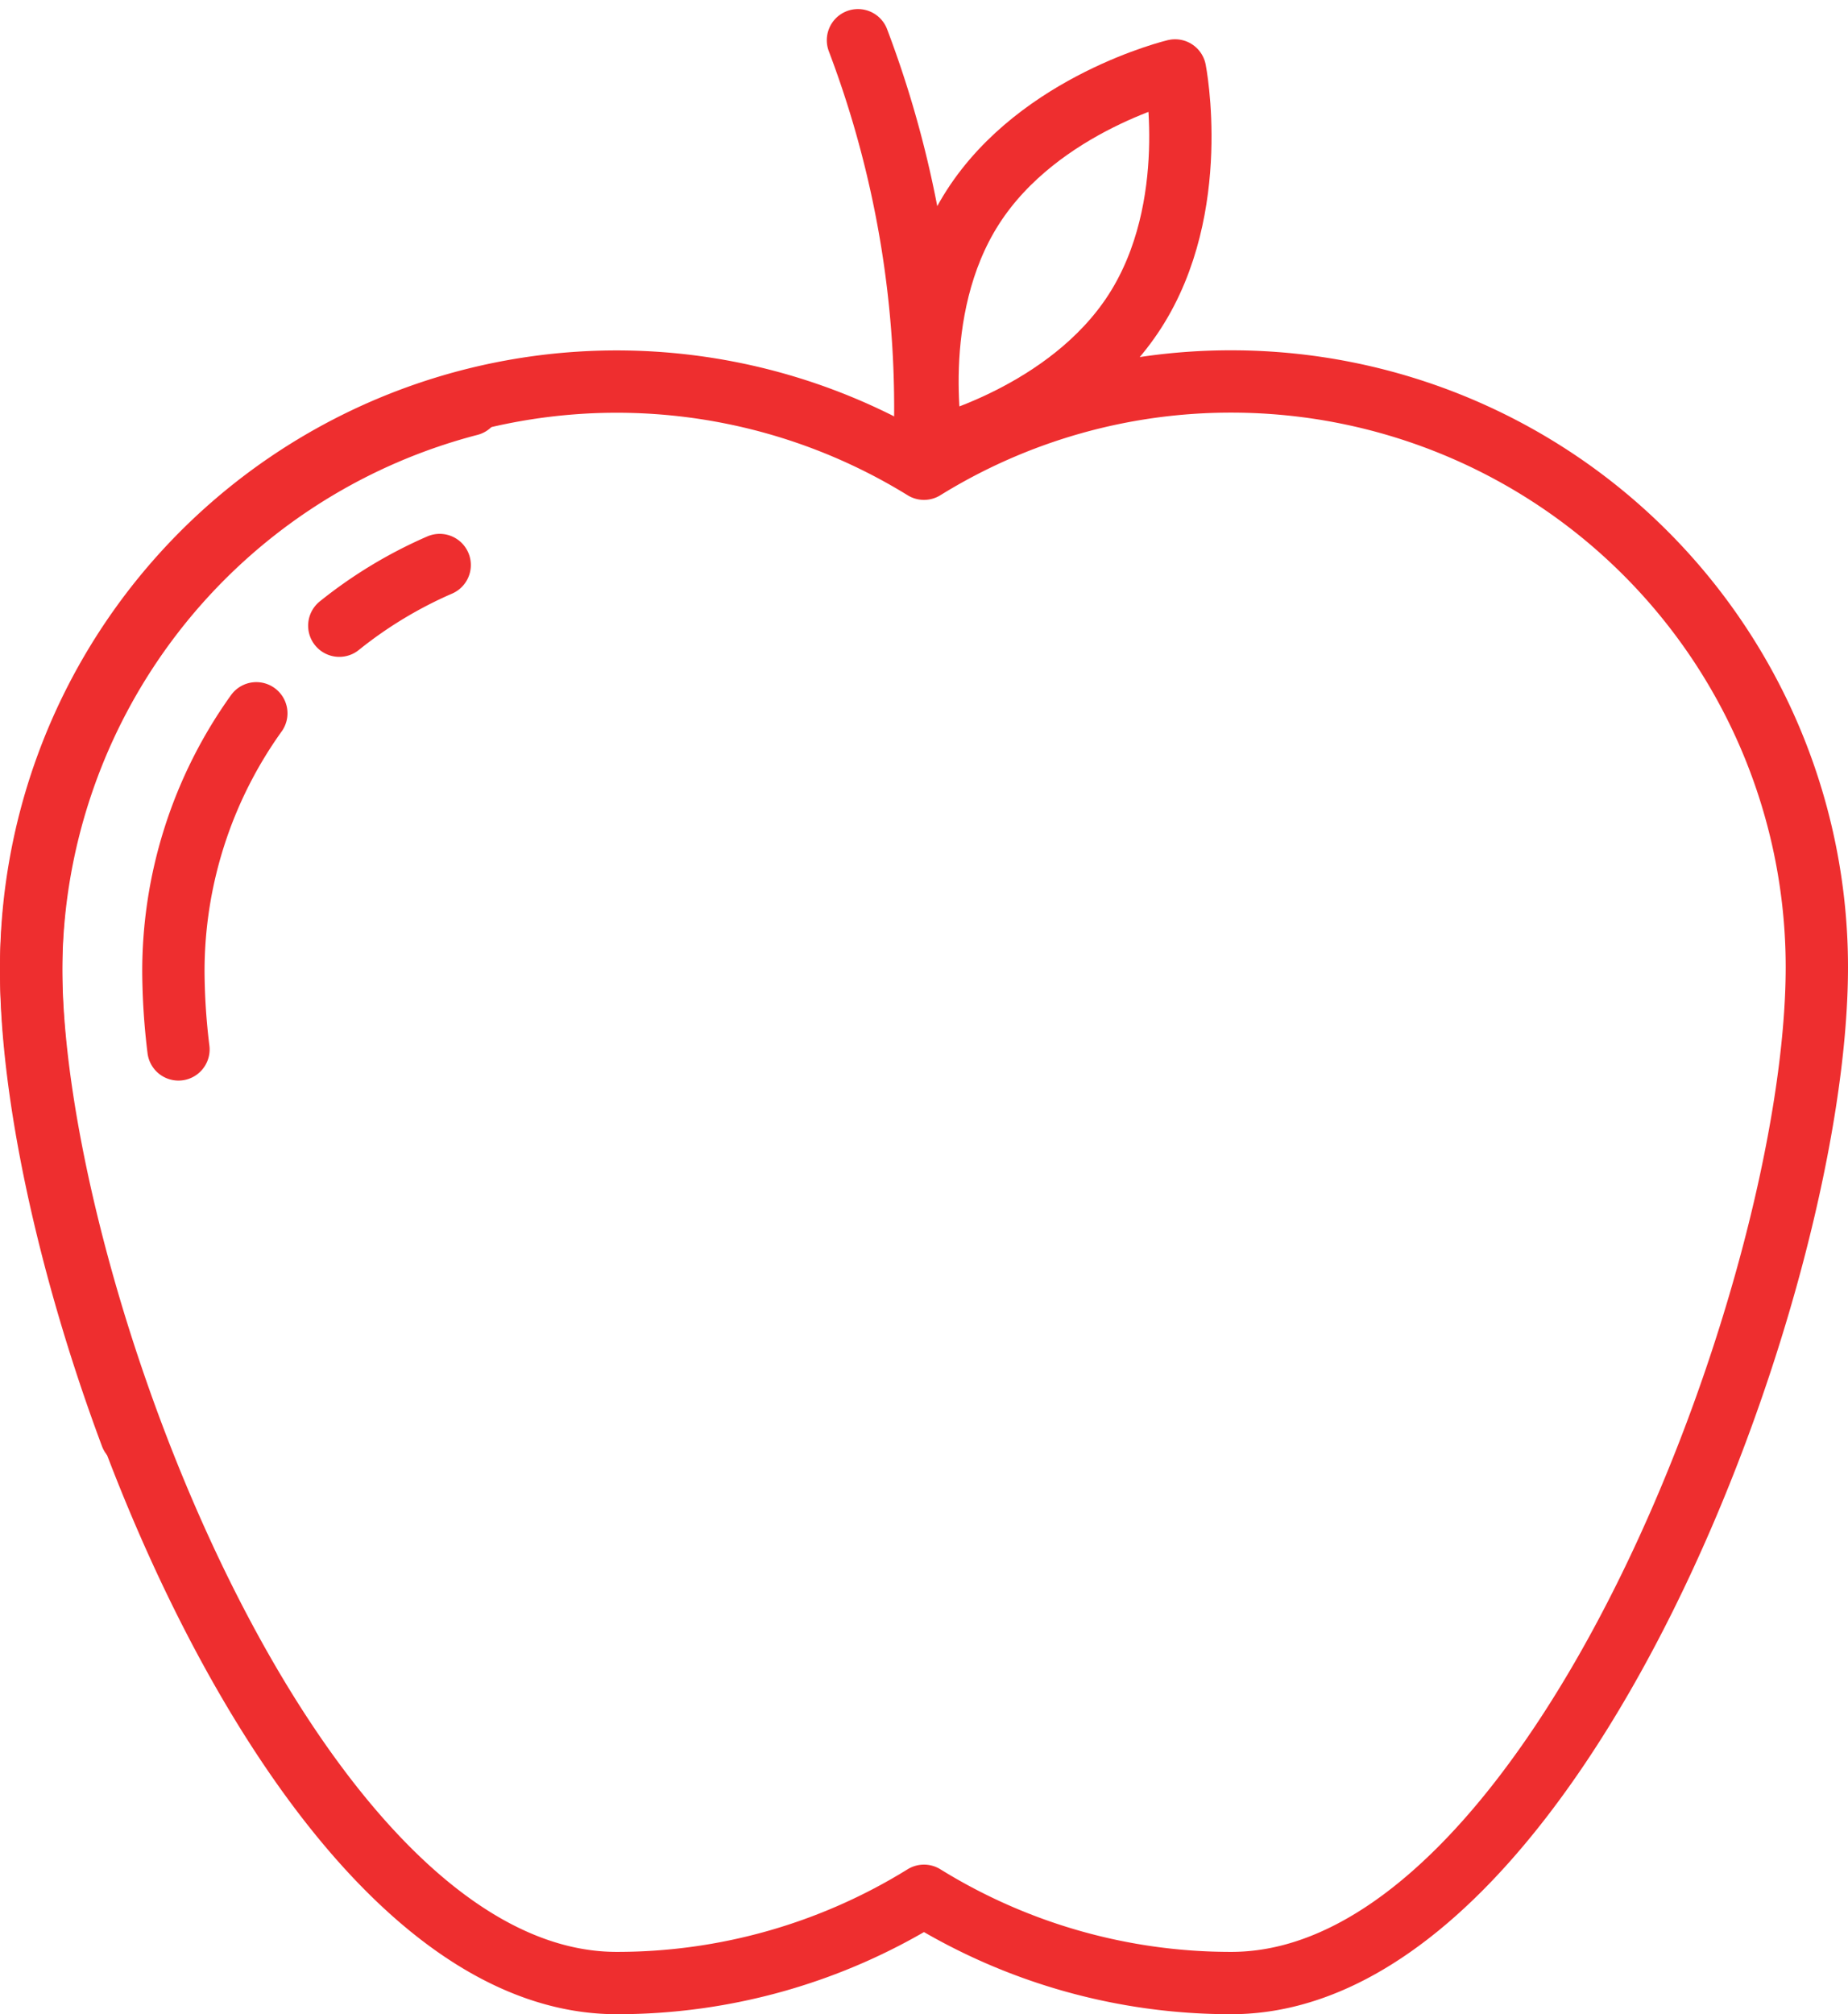 <svg xmlns="http://www.w3.org/2000/svg" width="59.313" height="64.631" viewBox="0 0 59.313 64.631">
  <g id="picto-04-diversification_alimentaire" transform="translate(-1 -0.709)">
    <path id="Tracé_37617" data-name="Tracé 37617" d="M40.52,22.648a18.7,18.7,0,0,0-9.864,2.8A18.793,18.793,0,0,0,2,41.441c0,10.379,8.414,32.6,18.793,32.6a18.7,18.7,0,0,0,9.863-2.8,18.7,18.7,0,0,0,9.864,2.8c10.379,0,18.793-22.218,18.793-32.6A18.793,18.793,0,0,0,40.52,22.648Z" transform="translate(0 -9.698)" fill="none" stroke="#ee2e2f" stroke-linecap="round" stroke-linejoin="round" stroke-width="2"/>
    <path id="Tracé_37618" data-name="Tracé 37618" d="M16.074,24.055A18.8,18.8,0,0,0,2,42.251C2,46.143,3.183,51.7,5.21,57.126" transform="translate(0 -10.359)" fill="none" stroke="#ee2e2f" stroke-linecap="round" stroke-linejoin="round" stroke-width="2"/>
    <path id="Tracé_37619" data-name="Tracé 37619" d="M13.27,42.726a14.216,14.216,0,0,0-2.662,8.294,21.262,21.262,0,0,0,.163,2.492" transform="translate(-4.043 -19.128)" fill="none" stroke="#ee2e2f" stroke-linecap="round" stroke-linejoin="round" stroke-width="2"/>
    <path id="Tracé_37620" data-name="Tracé 37620" d="M23.871,33.753A14.129,14.129,0,0,0,20.649,35.7" transform="translate(-8.759 -14.913)" fill="none" stroke="#ee2e2f" stroke-linecap="round" stroke-linejoin="round" stroke-width="2"/>
    <path id="Tracé_37621" data-name="Tracé 37621" d="M54.158,15.47A33.283,33.283,0,0,0,52.038,2" transform="translate(-23.501)" fill="none" stroke="#ee2e2f" stroke-linecap="round" stroke-linejoin="round" stroke-width="2"/>
    <path id="Tracé_37622" data-name="Tracé 37622" d="M64.194,3.828s.86,4.382-1.287,7.726-6.489,4.386-6.489,4.386-.861-4.382,1.287-7.726S64.194,3.828,64.194,3.828Z" transform="translate(-25.479 -0.859)" fill="none" stroke="#ee2e2f" stroke-linecap="round" stroke-linejoin="round" stroke-width="2"/>
  </g>
</svg>
